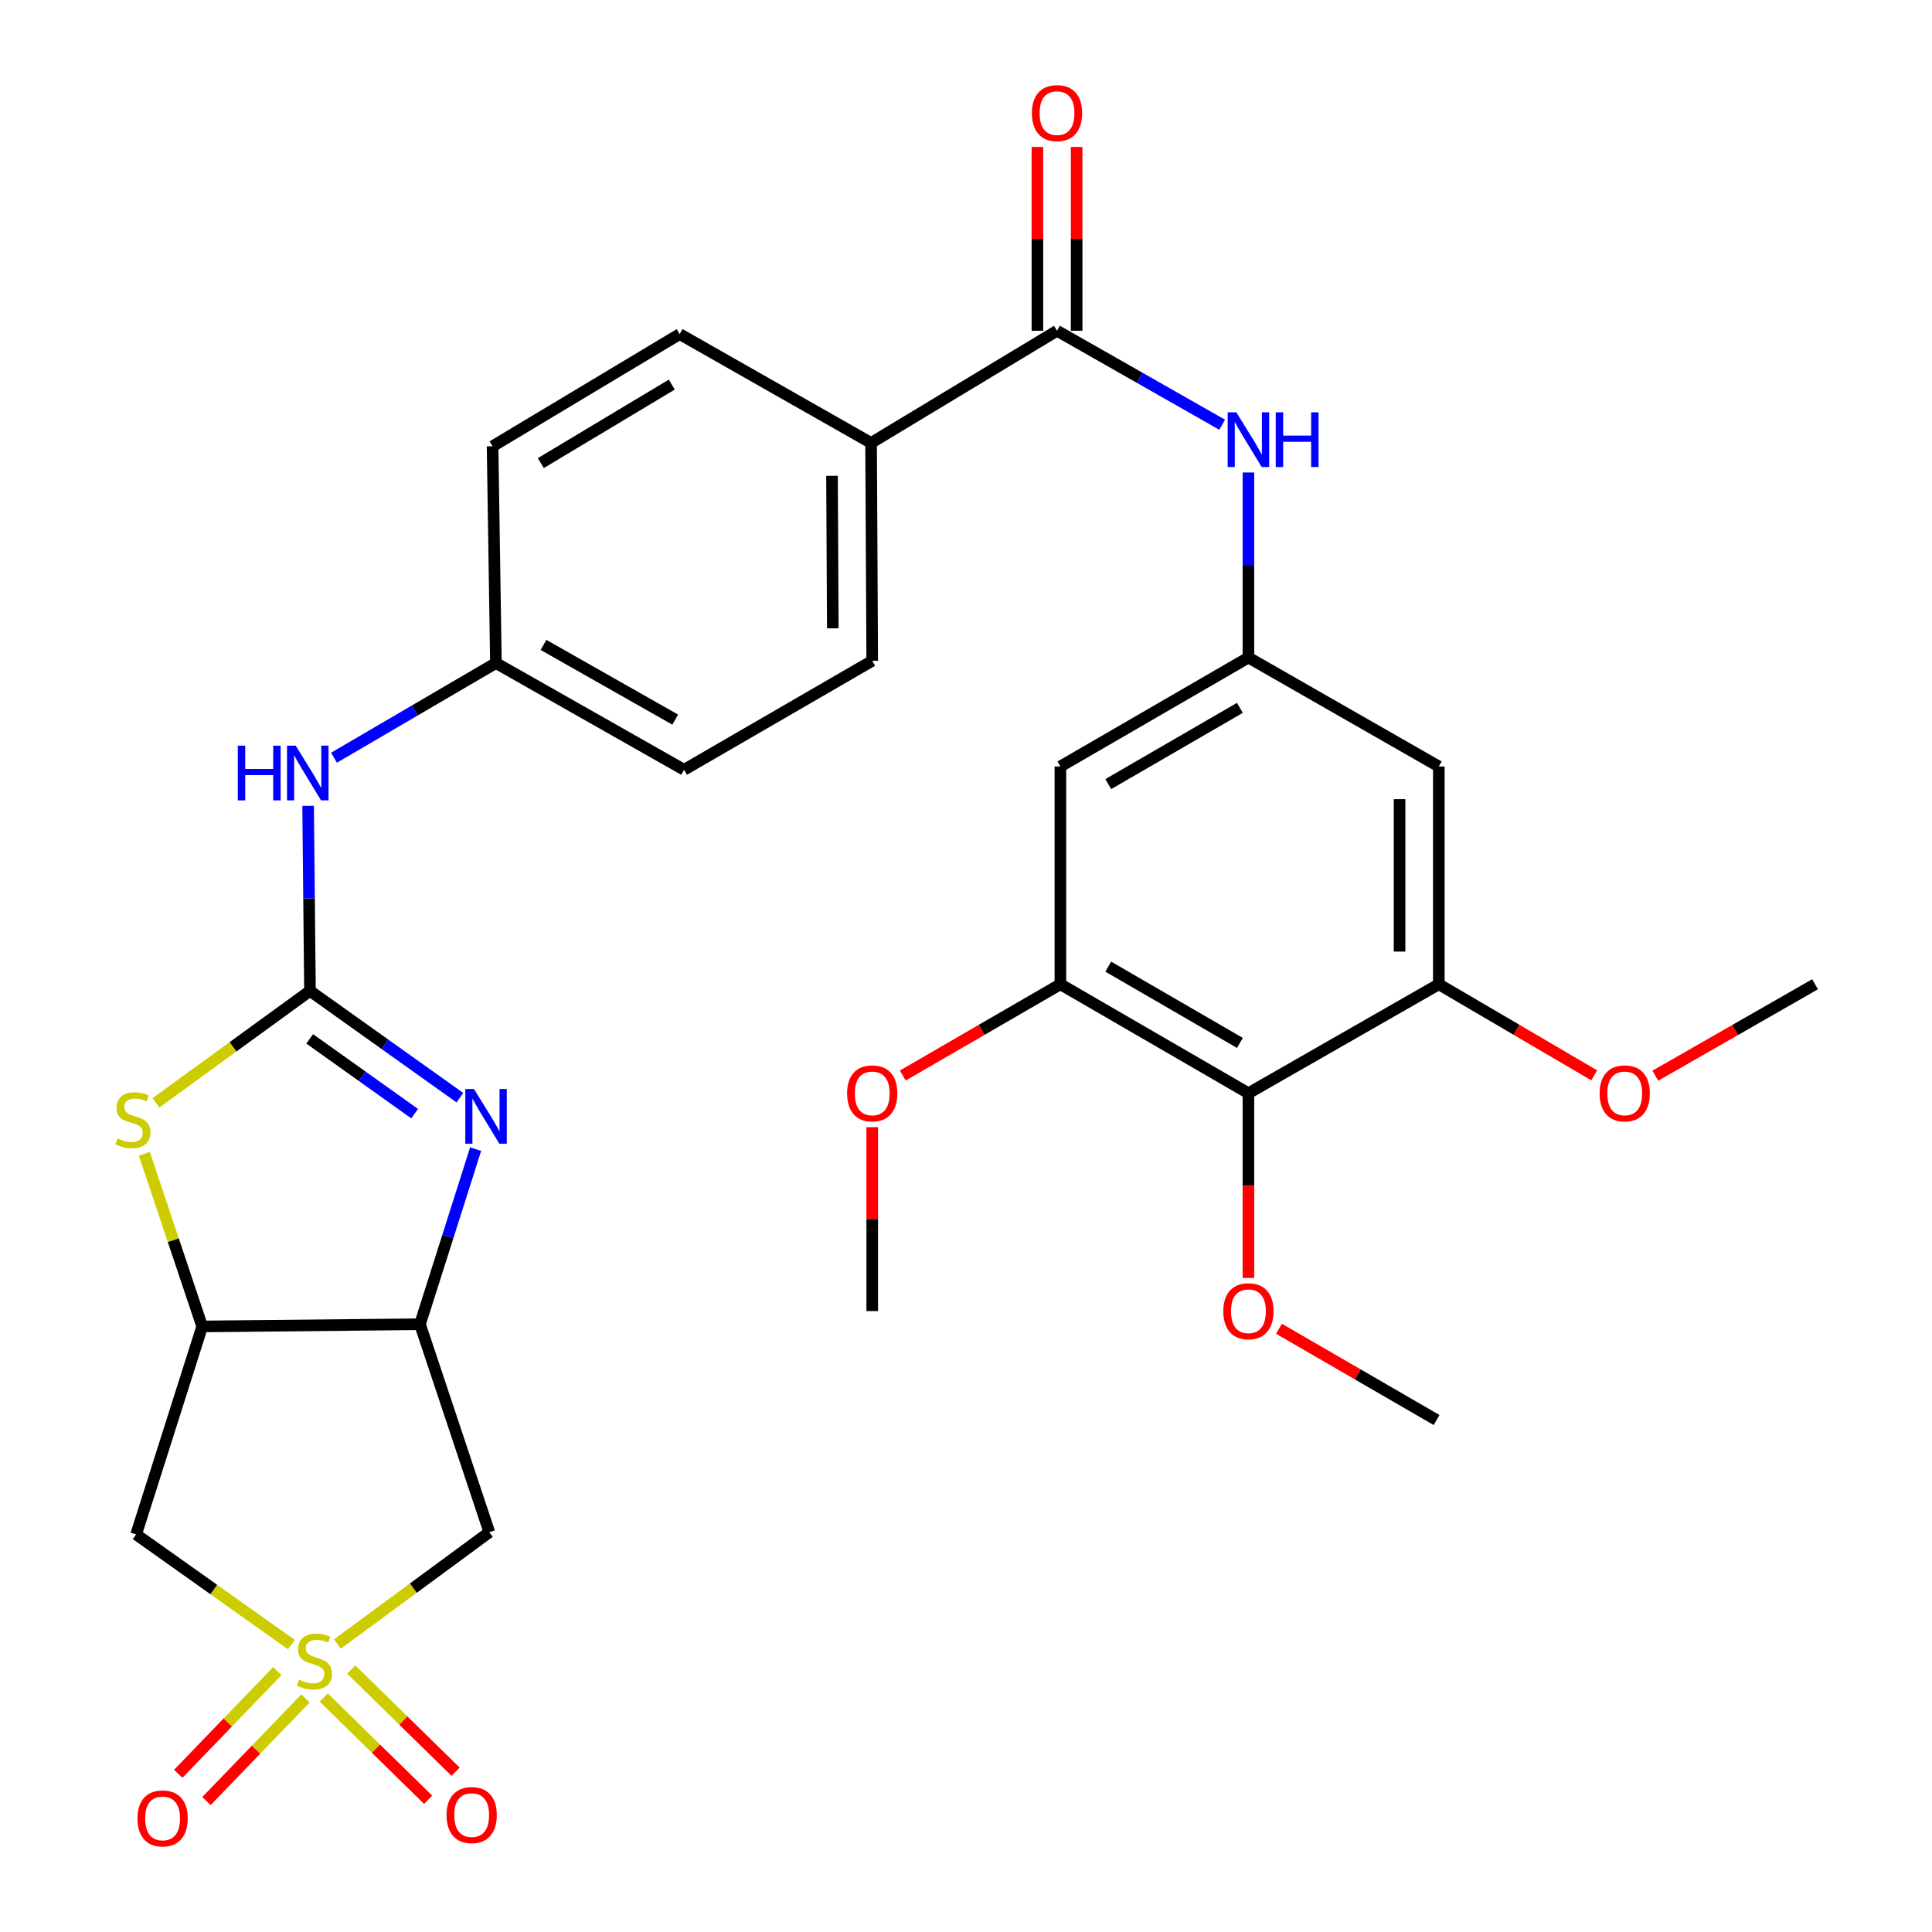 <?xml version='1.0' encoding='iso-8859-1'?>
<svg version='1.1' baseProfile='full'
              xmlns='http://www.w3.org/2000/svg'
                      xmlns:rdkit='http://www.rdkit.org/xml'
                      xmlns:xlink='http://www.w3.org/1999/xlink'
                  xml:space='preserve'
width='1000px' height='1000px' viewBox='0 0 1000 1000'>
<!-- END OF HEADER -->
<rect style='opacity:1.0;fill:#FFFFFF;stroke:none' width='1000' height='1000' x='0' y='0'> </rect>
<path class='bond-5' d='M 174.631,850.943 L 213.95,822.005' style='fill:none;fill-rule:evenodd;stroke:#CCCC00;stroke-width:6px;stroke-linecap:butt;stroke-linejoin:miter;stroke-opacity:1' />
<path class='bond-5' d='M 213.95,822.005 L 253.27,793.067' style='fill:none;fill-rule:evenodd;stroke:#000000;stroke-width:6px;stroke-linecap:butt;stroke-linejoin:miter;stroke-opacity:1' />
<path class='bond-6' d='M 150.832,851.243 L 110.647,822.725' style='fill:none;fill-rule:evenodd;stroke:#CCCC00;stroke-width:6px;stroke-linecap:butt;stroke-linejoin:miter;stroke-opacity:1' />
<path class='bond-6' d='M 110.647,822.725 L 70.462,794.206' style='fill:none;fill-rule:evenodd;stroke:#000000;stroke-width:6px;stroke-linecap:butt;stroke-linejoin:miter;stroke-opacity:1' />
<path class='bond-16' d='M 167.563,878.631 L 194.583,905.09' style='fill:none;fill-rule:evenodd;stroke:#CCCC00;stroke-width:6px;stroke-linecap:butt;stroke-linejoin:miter;stroke-opacity:1' />
<path class='bond-16' d='M 194.583,905.09 L 221.604,931.548' style='fill:none;fill-rule:evenodd;stroke:#FF0000;stroke-width:6px;stroke-linecap:butt;stroke-linejoin:miter;stroke-opacity:1' />
<path class='bond-16' d='M 181.775,864.117 L 208.795,890.576' style='fill:none;fill-rule:evenodd;stroke:#CCCC00;stroke-width:6px;stroke-linecap:butt;stroke-linejoin:miter;stroke-opacity:1' />
<path class='bond-16' d='M 208.795,890.576 L 235.816,917.034' style='fill:none;fill-rule:evenodd;stroke:#FF0000;stroke-width:6px;stroke-linecap:butt;stroke-linejoin:miter;stroke-opacity:1' />
<path class='bond-17' d='M 143.523,864.983 L 117.888,891.549' style='fill:none;fill-rule:evenodd;stroke:#CCCC00;stroke-width:6px;stroke-linecap:butt;stroke-linejoin:miter;stroke-opacity:1' />
<path class='bond-17' d='M 117.888,891.549 L 92.254,918.115' style='fill:none;fill-rule:evenodd;stroke:#FF0000;stroke-width:6px;stroke-linecap:butt;stroke-linejoin:miter;stroke-opacity:1' />
<path class='bond-17' d='M 158.14,879.088 L 132.506,905.654' style='fill:none;fill-rule:evenodd;stroke:#CCCC00;stroke-width:6px;stroke-linecap:butt;stroke-linejoin:miter;stroke-opacity:1' />
<path class='bond-17' d='M 132.506,905.654 L 106.871,932.22' style='fill:none;fill-rule:evenodd;stroke:#FF0000;stroke-width:6px;stroke-linecap:butt;stroke-linejoin:miter;stroke-opacity:1' />
<path class='bond-0' d='M 160.439,512.879 L 120.566,541.863' style='fill:none;fill-rule:evenodd;stroke:#000000;stroke-width:6px;stroke-linecap:butt;stroke-linejoin:miter;stroke-opacity:1' />
<path class='bond-0' d='M 120.566,541.863 L 80.694,570.847' style='fill:none;fill-rule:evenodd;stroke:#CCCC00;stroke-width:6px;stroke-linecap:butt;stroke-linejoin:miter;stroke-opacity:1' />
<path class='bond-15' d='M 160.439,512.879 L 159.959,464.989' style='fill:none;fill-rule:evenodd;stroke:#000000;stroke-width:6px;stroke-linecap:butt;stroke-linejoin:miter;stroke-opacity:1' />
<path class='bond-15' d='M 159.959,464.989 L 159.48,417.098' style='fill:none;fill-rule:evenodd;stroke:#0000FF;stroke-width:6px;stroke-linecap:butt;stroke-linejoin:miter;stroke-opacity:1' />
<path class='bond-32' d='M 160.439,512.879 L 199.239,540.519' style='fill:none;fill-rule:evenodd;stroke:#000000;stroke-width:6px;stroke-linecap:butt;stroke-linejoin:miter;stroke-opacity:1' />
<path class='bond-32' d='M 199.239,540.519 L 238.04,568.159' style='fill:none;fill-rule:evenodd;stroke:#0000FF;stroke-width:6px;stroke-linecap:butt;stroke-linejoin:miter;stroke-opacity:1' />
<path class='bond-32' d='M 160.293,537.716 L 187.453,557.064' style='fill:none;fill-rule:evenodd;stroke:#000000;stroke-width:6px;stroke-linecap:butt;stroke-linejoin:miter;stroke-opacity:1' />
<path class='bond-32' d='M 187.453,557.064 L 214.614,576.412' style='fill:none;fill-rule:evenodd;stroke:#0000FF;stroke-width:6px;stroke-linecap:butt;stroke-linejoin:miter;stroke-opacity:1' />
<path class='bond-1' d='M 246.181,594.786 L 231.782,640.102' style='fill:none;fill-rule:evenodd;stroke:#0000FF;stroke-width:6px;stroke-linecap:butt;stroke-linejoin:miter;stroke-opacity:1' />
<path class='bond-1' d='M 231.782,640.102 L 217.383,685.418' style='fill:none;fill-rule:evenodd;stroke:#000000;stroke-width:6px;stroke-linecap:butt;stroke-linejoin:miter;stroke-opacity:1' />
<path class='bond-2' d='M 217.383,685.418 L 253.27,793.067' style='fill:none;fill-rule:evenodd;stroke:#000000;stroke-width:6px;stroke-linecap:butt;stroke-linejoin:miter;stroke-opacity:1' />
<path class='bond-31' d='M 217.383,685.418 L 104.656,686.569' style='fill:none;fill-rule:evenodd;stroke:#000000;stroke-width:6px;stroke-linecap:butt;stroke-linejoin:miter;stroke-opacity:1' />
<path class='bond-3' d='M 104.656,686.569 L 70.462,794.206' style='fill:none;fill-rule:evenodd;stroke:#000000;stroke-width:6px;stroke-linecap:butt;stroke-linejoin:miter;stroke-opacity:1' />
<path class='bond-4' d='M 104.656,686.569 L 89.684,641.889' style='fill:none;fill-rule:evenodd;stroke:#000000;stroke-width:6px;stroke-linecap:butt;stroke-linejoin:miter;stroke-opacity:1' />
<path class='bond-4' d='M 89.684,641.889 L 74.713,597.21' style='fill:none;fill-rule:evenodd;stroke:#CCCC00;stroke-width:6px;stroke-linecap:butt;stroke-linejoin:miter;stroke-opacity:1' />
<path class='bond-7' d='M 547.112,171.2 L 450.873,229.262' style='fill:none;fill-rule:evenodd;stroke:#000000;stroke-width:6px;stroke-linecap:butt;stroke-linejoin:miter;stroke-opacity:1' />
<path class='bond-12' d='M 547.112,171.2 L 589.853,195.523' style='fill:none;fill-rule:evenodd;stroke:#000000;stroke-width:6px;stroke-linecap:butt;stroke-linejoin:miter;stroke-opacity:1' />
<path class='bond-12' d='M 589.853,195.523 L 632.595,219.846' style='fill:none;fill-rule:evenodd;stroke:#0000FF;stroke-width:6px;stroke-linecap:butt;stroke-linejoin:miter;stroke-opacity:1' />
<path class='bond-19' d='M 557.269,171.2 L 557.269,123.625' style='fill:none;fill-rule:evenodd;stroke:#000000;stroke-width:6px;stroke-linecap:butt;stroke-linejoin:miter;stroke-opacity:1' />
<path class='bond-19' d='M 557.269,123.625 L 557.269,76.051' style='fill:none;fill-rule:evenodd;stroke:#FF0000;stroke-width:6px;stroke-linecap:butt;stroke-linejoin:miter;stroke-opacity:1' />
<path class='bond-19' d='M 536.956,171.2 L 536.956,123.625' style='fill:none;fill-rule:evenodd;stroke:#000000;stroke-width:6px;stroke-linecap:butt;stroke-linejoin:miter;stroke-opacity:1' />
<path class='bond-19' d='M 536.956,123.625 L 536.956,76.051' style='fill:none;fill-rule:evenodd;stroke:#FF0000;stroke-width:6px;stroke-linecap:butt;stroke-linejoin:miter;stroke-opacity:1' />
<path class='bond-8' d='M 646.184,565.852 L 548.85,509.449' style='fill:none;fill-rule:evenodd;stroke:#000000;stroke-width:6px;stroke-linecap:butt;stroke-linejoin:miter;stroke-opacity:1' />
<path class='bond-8' d='M 641.769,539.816 L 573.635,500.334' style='fill:none;fill-rule:evenodd;stroke:#000000;stroke-width:6px;stroke-linecap:butt;stroke-linejoin:miter;stroke-opacity:1' />
<path class='bond-23' d='M 646.184,565.852 L 646.184,613.663' style='fill:none;fill-rule:evenodd;stroke:#000000;stroke-width:6px;stroke-linecap:butt;stroke-linejoin:miter;stroke-opacity:1' />
<path class='bond-23' d='M 646.184,613.663 L 646.184,661.474' style='fill:none;fill-rule:evenodd;stroke:#FF0000;stroke-width:6px;stroke-linecap:butt;stroke-linejoin:miter;stroke-opacity:1' />
<path class='bond-34' d='M 646.184,565.852 L 744.726,509.449' style='fill:none;fill-rule:evenodd;stroke:#000000;stroke-width:6px;stroke-linecap:butt;stroke-linejoin:miter;stroke-opacity:1' />
<path class='bond-9' d='M 744.726,509.449 L 744.726,396.733' style='fill:none;fill-rule:evenodd;stroke:#000000;stroke-width:6px;stroke-linecap:butt;stroke-linejoin:miter;stroke-opacity:1' />
<path class='bond-9' d='M 724.413,492.541 L 724.413,413.64' style='fill:none;fill-rule:evenodd;stroke:#000000;stroke-width:6px;stroke-linecap:butt;stroke-linejoin:miter;stroke-opacity:1' />
<path class='bond-25' d='M 744.726,509.449 L 784.946,533.023' style='fill:none;fill-rule:evenodd;stroke:#000000;stroke-width:6px;stroke-linecap:butt;stroke-linejoin:miter;stroke-opacity:1' />
<path class='bond-25' d='M 784.946,533.023 L 825.166,556.598' style='fill:none;fill-rule:evenodd;stroke:#FF0000;stroke-width:6px;stroke-linecap:butt;stroke-linejoin:miter;stroke-opacity:1' />
<path class='bond-10' d='M 548.85,509.449 L 548.85,396.733' style='fill:none;fill-rule:evenodd;stroke:#000000;stroke-width:6px;stroke-linecap:butt;stroke-linejoin:miter;stroke-opacity:1' />
<path class='bond-24' d='M 548.85,509.449 L 508.062,533.071' style='fill:none;fill-rule:evenodd;stroke:#000000;stroke-width:6px;stroke-linecap:butt;stroke-linejoin:miter;stroke-opacity:1' />
<path class='bond-24' d='M 508.062,533.071 L 467.273,556.694' style='fill:none;fill-rule:evenodd;stroke:#FF0000;stroke-width:6px;stroke-linecap:butt;stroke-linejoin:miter;stroke-opacity:1' />
<path class='bond-11' d='M 646.184,340.352 L 646.184,292.456' style='fill:none;fill-rule:evenodd;stroke:#000000;stroke-width:6px;stroke-linecap:butt;stroke-linejoin:miter;stroke-opacity:1' />
<path class='bond-11' d='M 646.184,292.456 L 646.184,244.559' style='fill:none;fill-rule:evenodd;stroke:#0000FF;stroke-width:6px;stroke-linecap:butt;stroke-linejoin:miter;stroke-opacity:1' />
<path class='bond-13' d='M 646.184,340.352 L 744.726,396.733' style='fill:none;fill-rule:evenodd;stroke:#000000;stroke-width:6px;stroke-linecap:butt;stroke-linejoin:miter;stroke-opacity:1' />
<path class='bond-14' d='M 646.184,340.352 L 548.85,396.733' style='fill:none;fill-rule:evenodd;stroke:#000000;stroke-width:6px;stroke-linecap:butt;stroke-linejoin:miter;stroke-opacity:1' />
<path class='bond-14' d='M 641.766,366.387 L 573.632,405.853' style='fill:none;fill-rule:evenodd;stroke:#000000;stroke-width:6px;stroke-linecap:butt;stroke-linejoin:miter;stroke-opacity:1' />
<path class='bond-22' d='M 172.87,392.19 L 214.78,367.688' style='fill:none;fill-rule:evenodd;stroke:#0000FF;stroke-width:6px;stroke-linecap:butt;stroke-linejoin:miter;stroke-opacity:1' />
<path class='bond-22' d='M 214.78,367.688 L 256.689,343.185' style='fill:none;fill-rule:evenodd;stroke:#000000;stroke-width:6px;stroke-linecap:butt;stroke-linejoin:miter;stroke-opacity:1' />
<path class='bond-18' d='M 450.873,229.262 L 451.459,342.034' style='fill:none;fill-rule:evenodd;stroke:#000000;stroke-width:6px;stroke-linecap:butt;stroke-linejoin:miter;stroke-opacity:1' />
<path class='bond-18' d='M 430.648,246.283 L 431.058,325.224' style='fill:none;fill-rule:evenodd;stroke:#000000;stroke-width:6px;stroke-linecap:butt;stroke-linejoin:miter;stroke-opacity:1' />
<path class='bond-33' d='M 450.873,229.262 L 351.8,172.926' style='fill:none;fill-rule:evenodd;stroke:#000000;stroke-width:6px;stroke-linecap:butt;stroke-linejoin:miter;stroke-opacity:1' />
<path class='bond-20' d='M 451.459,342.034 L 354.08,398.437' style='fill:none;fill-rule:evenodd;stroke:#000000;stroke-width:6px;stroke-linecap:butt;stroke-linejoin:miter;stroke-opacity:1' />
<path class='bond-21' d='M 351.8,172.926 L 254.951,230.999' style='fill:none;fill-rule:evenodd;stroke:#000000;stroke-width:6px;stroke-linecap:butt;stroke-linejoin:miter;stroke-opacity:1' />
<path class='bond-21' d='M 347.719,199.059 L 279.925,239.71' style='fill:none;fill-rule:evenodd;stroke:#000000;stroke-width:6px;stroke-linecap:butt;stroke-linejoin:miter;stroke-opacity:1' />
<path class='bond-26' d='M 256.689,343.185 L 254.951,230.999' style='fill:none;fill-rule:evenodd;stroke:#000000;stroke-width:6px;stroke-linecap:butt;stroke-linejoin:miter;stroke-opacity:1' />
<path class='bond-27' d='M 256.689,343.185 L 354.08,398.437' style='fill:none;fill-rule:evenodd;stroke:#000000;stroke-width:6px;stroke-linecap:butt;stroke-linejoin:miter;stroke-opacity:1' />
<path class='bond-27' d='M 281.321,333.805 L 349.495,372.481' style='fill:none;fill-rule:evenodd;stroke:#000000;stroke-width:6px;stroke-linecap:butt;stroke-linejoin:miter;stroke-opacity:1' />
<path class='bond-28' d='M 661.998,687.769 L 702.786,711.387' style='fill:none;fill-rule:evenodd;stroke:#FF0000;stroke-width:6px;stroke-linecap:butt;stroke-linejoin:miter;stroke-opacity:1' />
<path class='bond-28' d='M 702.786,711.387 L 743.575,735.005' style='fill:none;fill-rule:evenodd;stroke:#000000;stroke-width:6px;stroke-linecap:butt;stroke-linejoin:miter;stroke-opacity:1' />
<path class='bond-29' d='M 451.459,583.431 L 451.459,631.022' style='fill:none;fill-rule:evenodd;stroke:#FF0000;stroke-width:6px;stroke-linecap:butt;stroke-linejoin:miter;stroke-opacity:1' />
<path class='bond-29' d='M 451.459,631.022 L 451.459,678.613' style='fill:none;fill-rule:evenodd;stroke:#000000;stroke-width:6px;stroke-linecap:butt;stroke-linejoin:miter;stroke-opacity:1' />
<path class='bond-30' d='M 856.793,556.784 L 898.133,533.117' style='fill:none;fill-rule:evenodd;stroke:#FF0000;stroke-width:6px;stroke-linecap:butt;stroke-linejoin:miter;stroke-opacity:1' />
<path class='bond-30' d='M 898.133,533.117 L 939.474,509.449' style='fill:none;fill-rule:evenodd;stroke:#000000;stroke-width:6px;stroke-linecap:butt;stroke-linejoin:miter;stroke-opacity:1' />
<path  class='atom-0' d='M 154.741 869.414
Q 155.061 869.534, 156.381 870.094
Q 157.701 870.654, 159.141 871.014
Q 160.621 871.334, 162.061 871.334
Q 164.741 871.334, 166.301 870.054
Q 167.861 868.734, 167.861 866.454
Q 167.861 864.894, 167.061 863.934
Q 166.301 862.974, 165.101 862.454
Q 163.901 861.934, 161.901 861.334
Q 159.381 860.574, 157.861 859.854
Q 156.381 859.134, 155.301 857.614
Q 154.261 856.094, 154.261 853.534
Q 154.261 849.974, 156.661 847.774
Q 159.101 845.574, 163.901 845.574
Q 167.181 845.574, 170.901 847.134
L 169.981 850.214
Q 166.581 848.814, 164.021 848.814
Q 161.261 848.814, 159.741 849.974
Q 158.221 851.094, 158.261 853.054
Q 158.261 854.574, 159.021 855.494
Q 159.821 856.414, 160.941 856.934
Q 162.101 857.454, 164.021 858.054
Q 166.581 858.854, 168.101 859.654
Q 169.621 860.454, 170.701 862.094
Q 171.821 863.694, 171.821 866.454
Q 171.821 870.374, 169.181 872.494
Q 166.581 874.574, 162.221 874.574
Q 159.701 874.574, 157.781 874.014
Q 155.901 873.494, 153.661 872.574
L 154.741 869.414
' fill='#CCCC00'/>
<path  class='atom-2' d='M 245.317 563.643
L 254.597 578.643
Q 255.517 580.123, 256.997 582.803
Q 258.477 585.483, 258.557 585.643
L 258.557 563.643
L 262.317 563.643
L 262.317 591.963
L 258.437 591.963
L 248.477 575.563
Q 247.317 573.643, 246.077 571.443
Q 244.877 569.243, 244.517 568.563
L 244.517 591.963
L 240.837 591.963
L 240.837 563.643
L 245.317 563.643
' fill='#0000FF'/>
<path  class='atom-5' d='M 60.781 589.227
Q 61.101 589.347, 62.421 589.907
Q 63.741 590.467, 65.181 590.827
Q 66.661 591.147, 68.101 591.147
Q 70.781 591.147, 72.341 589.867
Q 73.901 588.547, 73.901 586.267
Q 73.901 584.707, 73.101 583.747
Q 72.341 582.787, 71.141 582.267
Q 69.941 581.747, 67.941 581.147
Q 65.421 580.387, 63.901 579.667
Q 62.421 578.947, 61.341 577.427
Q 60.301 575.907, 60.301 573.347
Q 60.301 569.787, 62.701 567.587
Q 65.141 565.387, 69.941 565.387
Q 73.221 565.387, 76.941 566.947
L 76.021 570.027
Q 72.621 568.627, 70.061 568.627
Q 67.301 568.627, 65.781 569.787
Q 64.261 570.907, 64.301 572.867
Q 64.301 574.387, 65.061 575.307
Q 65.861 576.227, 66.981 576.747
Q 68.141 577.267, 70.061 577.867
Q 72.621 578.667, 74.141 579.467
Q 75.661 580.267, 76.741 581.907
Q 77.861 583.507, 77.861 586.267
Q 77.861 590.187, 75.221 592.307
Q 72.621 594.387, 68.261 594.387
Q 65.741 594.387, 63.821 593.827
Q 61.941 593.307, 59.701 592.387
L 60.781 589.227
' fill='#CCCC00'/>
<path  class='atom-13' d='M 639.924 213.42
L 649.204 228.42
Q 650.124 229.9, 651.604 232.58
Q 653.084 235.26, 653.164 235.42
L 653.164 213.42
L 656.924 213.42
L 656.924 241.74
L 653.044 241.74
L 643.084 225.34
Q 641.924 223.42, 640.684 221.22
Q 639.484 219.02, 639.124 218.34
L 639.124 241.74
L 635.444 241.74
L 635.444 213.42
L 639.924 213.42
' fill='#0000FF'/>
<path  class='atom-13' d='M 660.324 213.42
L 664.164 213.42
L 664.164 225.46
L 678.644 225.46
L 678.644 213.42
L 682.484 213.42
L 682.484 241.74
L 678.644 241.74
L 678.644 228.66
L 664.164 228.66
L 664.164 241.74
L 660.324 241.74
L 660.324 213.42
' fill='#0000FF'/>
<path  class='atom-16' d='M 123.09 385.958
L 126.93 385.958
L 126.93 397.998
L 141.41 397.998
L 141.41 385.958
L 145.25 385.958
L 145.25 414.278
L 141.41 414.278
L 141.41 401.198
L 126.93 401.198
L 126.93 414.278
L 123.09 414.278
L 123.09 385.958
' fill='#0000FF'/>
<path  class='atom-16' d='M 153.05 385.958
L 162.33 400.958
Q 163.25 402.438, 164.73 405.118
Q 166.21 407.798, 166.29 407.958
L 166.29 385.958
L 170.05 385.958
L 170.05 414.278
L 166.17 414.278
L 156.21 397.878
Q 155.05 395.958, 153.81 393.758
Q 152.61 391.558, 152.25 390.878
L 152.25 414.278
L 148.57 414.278
L 148.57 385.958
L 153.05 385.958
' fill='#0000FF'/>
<path  class='atom-17' d='M 231.14 939.481
Q 231.14 932.681, 234.5 928.881
Q 237.86 925.081, 244.14 925.081
Q 250.42 925.081, 253.78 928.881
Q 257.14 932.681, 257.14 939.481
Q 257.14 946.361, 253.74 950.281
Q 250.34 954.161, 244.14 954.161
Q 237.9 954.161, 234.5 950.281
Q 231.14 946.401, 231.14 939.481
M 244.14 950.961
Q 248.46 950.961, 250.78 948.081
Q 253.14 945.161, 253.14 939.481
Q 253.14 933.921, 250.78 931.121
Q 248.46 928.281, 244.14 928.281
Q 239.82 928.281, 237.46 931.081
Q 235.14 933.881, 235.14 939.481
Q 235.14 945.201, 237.46 948.081
Q 239.82 950.961, 244.14 950.961
' fill='#FF0000'/>
<path  class='atom-18' d='M 71.162 941.208
Q 71.162 934.408, 74.522 930.608
Q 77.882 926.808, 84.162 926.808
Q 90.442 926.808, 93.802 930.608
Q 97.162 934.408, 97.162 941.208
Q 97.162 948.088, 93.762 952.008
Q 90.362 955.888, 84.162 955.888
Q 77.922 955.888, 74.522 952.008
Q 71.162 948.128, 71.162 941.208
M 84.162 952.688
Q 88.482 952.688, 90.802 949.808
Q 93.162 946.888, 93.162 941.208
Q 93.162 935.648, 90.802 932.848
Q 88.482 930.008, 84.162 930.008
Q 79.842 930.008, 77.482 932.808
Q 75.162 935.608, 75.162 941.208
Q 75.162 946.928, 77.482 949.808
Q 79.842 952.688, 84.162 952.688
' fill='#FF0000'/>
<path  class='atom-20' d='M 534.112 58.552
Q 534.112 51.752, 537.472 47.952
Q 540.832 44.152, 547.112 44.152
Q 553.392 44.152, 556.752 47.952
Q 560.112 51.752, 560.112 58.552
Q 560.112 65.432, 556.712 69.352
Q 553.312 73.232, 547.112 73.232
Q 540.872 73.232, 537.472 69.352
Q 534.112 65.472, 534.112 58.552
M 547.112 70.032
Q 551.432 70.032, 553.752 67.152
Q 556.112 64.232, 556.112 58.552
Q 556.112 52.992, 553.752 50.192
Q 551.432 47.352, 547.112 47.352
Q 542.792 47.352, 540.432 50.152
Q 538.112 52.952, 538.112 58.552
Q 538.112 64.272, 540.432 67.152
Q 542.792 70.032, 547.112 70.032
' fill='#FF0000'/>
<path  class='atom-24' d='M 633.184 678.693
Q 633.184 671.893, 636.544 668.093
Q 639.904 664.293, 646.184 664.293
Q 652.464 664.293, 655.824 668.093
Q 659.184 671.893, 659.184 678.693
Q 659.184 685.573, 655.784 689.493
Q 652.384 693.373, 646.184 693.373
Q 639.944 693.373, 636.544 689.493
Q 633.184 685.613, 633.184 678.693
M 646.184 690.173
Q 650.504 690.173, 652.824 687.293
Q 655.184 684.373, 655.184 678.693
Q 655.184 673.133, 652.824 670.333
Q 650.504 667.493, 646.184 667.493
Q 641.864 667.493, 639.504 670.293
Q 637.184 673.093, 637.184 678.693
Q 637.184 684.413, 639.504 687.293
Q 641.864 690.173, 646.184 690.173
' fill='#FF0000'/>
<path  class='atom-25' d='M 438.459 565.932
Q 438.459 559.132, 441.819 555.332
Q 445.179 551.532, 451.459 551.532
Q 457.739 551.532, 461.099 555.332
Q 464.459 559.132, 464.459 565.932
Q 464.459 572.812, 461.059 576.732
Q 457.659 580.612, 451.459 580.612
Q 445.219 580.612, 441.819 576.732
Q 438.459 572.852, 438.459 565.932
M 451.459 577.412
Q 455.779 577.412, 458.099 574.532
Q 460.459 571.612, 460.459 565.932
Q 460.459 560.372, 458.099 557.572
Q 455.779 554.732, 451.459 554.732
Q 447.139 554.732, 444.779 557.532
Q 442.459 560.332, 442.459 565.932
Q 442.459 571.652, 444.779 574.532
Q 447.139 577.412, 451.459 577.412
' fill='#FF0000'/>
<path  class='atom-26' d='M 827.954 565.932
Q 827.954 559.132, 831.314 555.332
Q 834.674 551.532, 840.954 551.532
Q 847.234 551.532, 850.594 555.332
Q 853.954 559.132, 853.954 565.932
Q 853.954 572.812, 850.554 576.732
Q 847.154 580.612, 840.954 580.612
Q 834.714 580.612, 831.314 576.732
Q 827.954 572.852, 827.954 565.932
M 840.954 577.412
Q 845.274 577.412, 847.594 574.532
Q 849.954 571.612, 849.954 565.932
Q 849.954 560.372, 847.594 557.572
Q 845.274 554.732, 840.954 554.732
Q 836.634 554.732, 834.274 557.532
Q 831.954 560.332, 831.954 565.932
Q 831.954 571.652, 834.274 574.532
Q 836.634 577.412, 840.954 577.412
' fill='#FF0000'/>
</svg>
